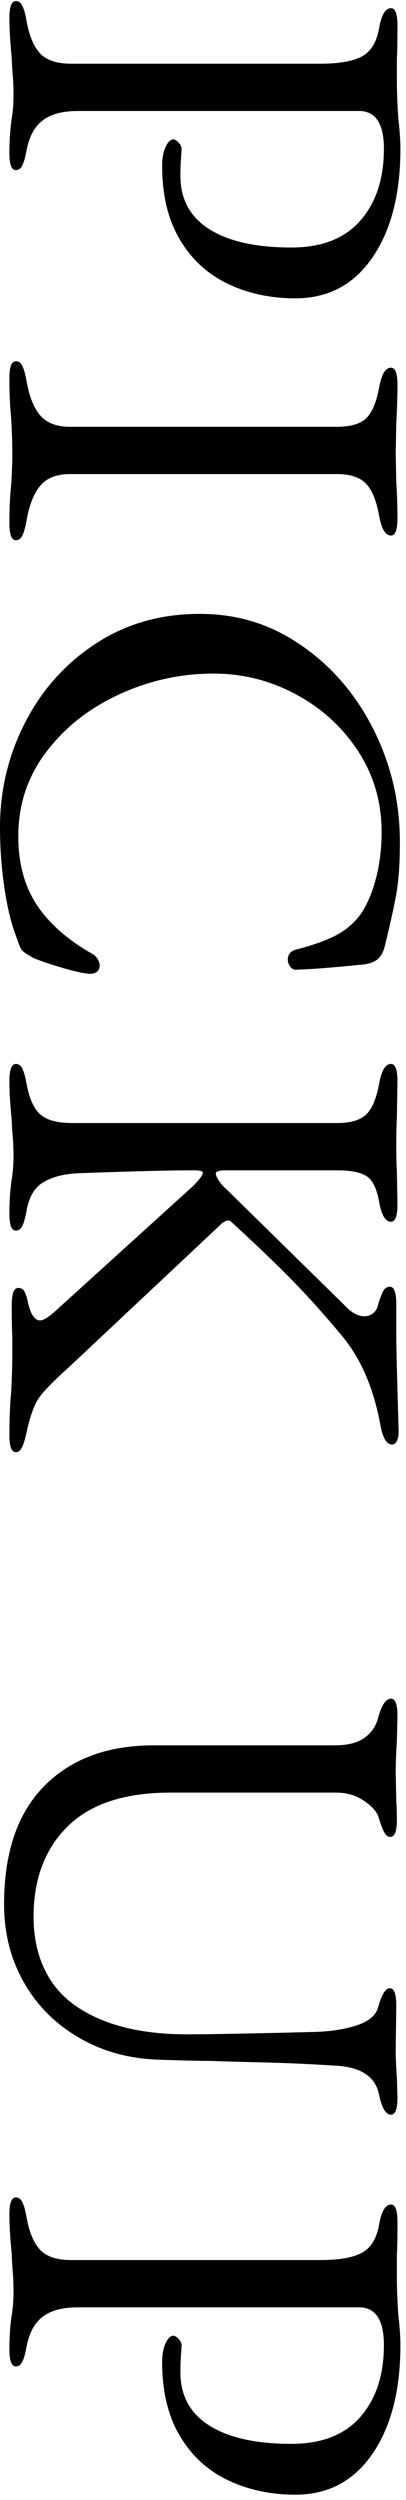 <svg width="55" height="338" viewBox="0 0 55 338" fill="none" xmlns="http://www.w3.org/2000/svg">
<path d="M2.149 0.146C2.519 0.146 2.819 0.355 3.029 0.785C3.239 1.214 3.428 1.873 3.588 2.782C3.957 4.86 4.586 6.348 5.465 7.257C6.344 8.165 7.743 8.615 9.66 8.615H43.377C45.934 8.615 47.821 8.285 49.05 7.616C50.278 6.947 51.047 5.659 51.367 3.741C51.687 1.983 52.217 1.104 52.966 1.104C53.555 1.104 53.844 1.873 53.844 3.421C53.844 5.709 53.814 7.207 53.764 7.896V11.252C53.764 12.051 53.794 12.98 53.844 14.048C53.894 15.117 53.953 15.916 54.003 16.445C54.163 17.834 54.243 19.052 54.243 20.121C54.243 26.243 52.975 31.147 50.448 34.823C47.922 38.498 44.445 40.336 40.021 40.336C36.665 40.336 33.62 39.687 30.873 38.378C28.127 37.07 25.959 35.072 24.361 32.386C22.763 29.699 21.965 26.383 21.965 22.438C21.965 21.369 22.124 20.51 22.444 19.841C22.763 19.172 23.113 18.842 23.483 18.842C23.692 18.842 23.932 18.992 24.201 19.282C24.471 19.571 24.601 19.851 24.601 20.121C24.601 20.281 24.571 20.69 24.521 21.359C24.471 22.029 24.441 22.837 24.441 23.796C24.441 26.942 25.75 29.339 28.356 30.987C30.963 32.635 34.668 33.464 39.462 33.464C43.567 33.464 46.683 32.256 48.811 29.829C50.938 27.402 52.006 24.166 52.006 20.121C52.006 16.715 50.888 15.007 48.651 15.007H10.539C8.512 15.007 6.944 15.416 5.825 16.245C4.707 17.075 3.957 18.443 3.588 20.36C3.428 21.269 3.239 21.929 3.029 22.358C2.819 22.788 2.519 22.997 2.149 22.997C1.56 22.997 1.271 22.228 1.271 20.68C1.271 18.972 1.381 17.434 1.59 16.046C1.75 15.087 1.83 14.018 1.83 12.85C1.83 11.891 1.79 10.922 1.71 9.933C1.63 8.945 1.59 8.245 1.59 7.816C1.381 5.689 1.271 3.901 1.271 2.463C1.271 0.915 1.56 0.146 2.149 0.146Z" fill="black"/>
<path d="M2.149 48.835C2.519 48.835 2.819 49.045 3.029 49.475C3.239 49.904 3.428 50.563 3.588 51.472C3.957 53.599 4.586 55.178 5.465 56.186C6.344 57.195 7.693 57.704 9.5 57.704H45.614C47.482 57.704 48.81 57.315 49.609 56.546C50.408 55.777 50.998 54.379 51.367 52.351C51.687 50.593 52.217 49.714 52.966 49.714C53.555 49.714 53.844 50.483 53.844 52.032C53.844 53.58 53.794 55.228 53.684 57.145L53.604 61.38L53.684 65.215C53.794 66.923 53.844 68.541 53.844 70.089C53.844 71.637 53.555 72.406 52.966 72.406C52.217 72.406 51.687 71.527 51.367 69.769C50.998 67.692 50.398 66.224 49.569 65.375C48.74 64.526 47.422 64.097 45.614 64.097H9.5C7.693 64.097 6.344 64.616 5.465 65.655C4.586 66.694 3.957 68.281 3.588 70.409C3.428 71.317 3.239 71.977 3.029 72.406C2.819 72.836 2.519 73.046 2.149 73.046C1.56 73.046 1.271 72.276 1.271 70.728C1.271 68.761 1.351 67.053 1.51 65.615C1.62 63.907 1.67 62.499 1.67 61.38C1.67 60.052 1.62 58.423 1.51 56.506C1.351 54.908 1.271 53.12 1.271 51.153C1.271 49.605 1.56 48.835 2.149 48.835Z" fill="black"/>
<path d="M3.396 97.702C5.663 93.277 8.839 89.722 12.944 87.035C17.048 84.348 21.732 83 27.006 83C32.279 83 36.663 84.408 40.788 87.235C44.913 90.061 48.178 93.837 50.575 98.581C52.972 103.325 54.171 108.408 54.171 113.842C54.171 116.608 54.021 118.866 53.731 120.593C53.442 122.321 52.893 124.818 52.094 128.064C51.884 128.813 51.565 129.353 51.135 129.702C50.706 130.052 50.127 130.272 49.378 130.381C45.223 130.811 42.157 131.051 40.189 131.1C39.87 131.15 39.59 131.031 39.35 130.741C39.111 130.451 38.99 130.112 38.99 129.742C38.99 129.053 39.36 128.594 40.109 128.384C42.396 127.795 44.224 127.145 45.582 126.426C46.94 125.707 48.069 124.708 48.978 123.43C49.827 122.102 50.496 120.484 50.975 118.596C51.455 116.708 51.694 114.671 51.694 112.484C51.694 108.439 50.626 104.783 48.499 101.537C46.372 98.291 43.555 95.734 40.069 93.867C36.584 91.999 32.868 91.07 28.923 91.07C24.499 91.07 20.255 91.999 16.18 93.867C12.105 95.734 8.799 98.331 6.272 101.657C3.746 104.983 2.477 108.778 2.477 113.043C2.477 116.718 3.316 119.824 4.994 122.351C6.672 124.878 9.159 127.076 12.465 128.943C12.784 129.103 13.034 129.343 13.223 129.662C13.413 129.982 13.503 130.271 13.503 130.541C13.503 130.861 13.393 131.13 13.183 131.34C12.974 131.55 12.654 131.66 12.225 131.66C11.585 131.66 10.427 131.42 8.749 130.941C7.071 130.461 5.643 129.982 4.475 129.502C3.726 129.073 3.246 128.753 3.036 128.544C2.826 128.334 2.587 127.795 2.317 126.946C1.568 125.078 0.998 122.791 0.599 120.074C0.199 117.357 0 114.611 0 111.844C0 106.84 1.129 102.126 3.396 97.702Z" fill="black"/>
<path d="M2.149 143.848C2.519 143.848 2.819 144.058 3.029 144.487C3.239 144.917 3.428 145.576 3.588 146.485C3.957 148.513 4.586 149.911 5.465 150.68C6.344 151.449 7.773 151.838 9.74 151.838H45.694C47.502 151.838 48.81 151.449 49.609 150.68C50.408 149.911 50.998 148.513 51.367 146.485C51.687 144.727 52.217 143.848 52.966 143.848C53.555 143.848 53.844 144.617 53.844 146.165L53.764 151.119C53.714 151.918 53.684 153.247 53.684 155.114C53.684 156.602 53.714 157.641 53.764 158.231L53.844 162.865C53.844 164.413 53.555 165.182 52.966 165.182C52.217 165.182 51.687 164.303 51.367 162.545C51.047 160.677 50.458 159.499 49.609 158.99C48.761 158.48 47.452 158.231 45.694 158.231H30.753C29.745 158.231 29.235 158.36 29.235 158.63C29.235 158.9 29.385 159.239 29.675 159.669C29.965 160.098 30.294 160.468 30.674 160.787L46.973 176.768C47.772 177.567 48.571 177.966 49.37 177.966C49.799 177.966 50.179 177.836 50.528 177.566C50.878 177.297 51.097 176.927 51.207 176.448C51.477 175.539 51.717 174.9 51.927 174.53C52.137 174.161 52.436 173.971 52.806 173.971C53.395 173.971 53.684 174.74 53.684 176.288V180.603C53.684 181.831 53.764 185.237 53.924 190.83L54.003 193.547C54.003 194.076 53.924 194.506 53.764 194.825C53.605 195.145 53.394 195.305 53.124 195.305C52.376 195.305 51.846 194.426 51.527 192.668C50.618 187.664 48.86 183.609 46.253 180.523C43.856 177.646 41.539 175.08 39.302 172.812C37.065 170.545 34.398 168.008 31.312 165.182C31.203 165.072 31.073 165.022 30.913 165.022C30.594 165.022 30.244 165.212 29.875 165.581L9.26 184.918C7.183 186.785 5.835 188.163 5.225 189.072C4.616 189.981 4.067 191.519 3.588 193.707C3.378 194.666 3.159 195.345 2.949 195.744C2.739 196.144 2.469 196.343 2.149 196.343C1.56 196.343 1.271 195.574 1.271 194.026C1.271 191.899 1.351 189.981 1.51 188.273C1.62 186.146 1.67 184.358 1.67 182.92V180.683C1.62 179.994 1.59 178.575 1.59 176.448C1.59 174.9 1.88 174.131 2.469 174.131C2.839 174.131 3.118 174.291 3.308 174.61C3.498 174.93 3.668 175.489 3.828 176.288C4.197 177.776 4.736 178.525 5.425 178.525C5.855 178.525 6.514 178.126 7.423 177.327L26.119 160.388C27.028 159.479 27.477 158.87 27.477 158.55C27.477 158.34 27.108 158.231 26.359 158.231C23.113 158.231 17.81 158.36 10.459 158.63C8.541 158.74 6.994 159.149 5.825 159.868C4.657 160.587 3.907 161.876 3.588 163.744C3.428 164.653 3.239 165.312 3.029 165.741C2.819 166.171 2.519 166.38 2.149 166.38C1.56 166.38 1.271 165.611 1.271 164.063C1.271 162.355 1.381 160.817 1.59 159.429C1.75 158.47 1.83 157.402 1.83 156.233C1.83 155.324 1.79 154.405 1.71 153.476C1.63 152.548 1.59 151.868 1.59 151.439C1.381 149.411 1.271 147.654 1.271 146.165C1.271 144.677 1.56 143.848 2.149 143.848Z" fill="black"/>
<path d="M5.985 241.487C9.611 237.812 14.564 235.974 20.846 235.974H45.375C47.132 235.974 48.481 235.625 49.41 234.936C50.338 234.246 50.938 233.367 51.207 232.299C51.687 230.541 52.276 229.662 52.966 229.662C53.555 229.662 53.844 230.431 53.844 231.979L53.764 235.415C53.654 237.123 53.605 238.531 53.605 239.65L53.684 243.485C53.734 244.124 53.764 244.973 53.764 246.042C53.764 247.59 53.475 248.359 52.886 248.359C52.566 248.359 52.296 248.169 52.086 247.8C51.876 247.43 51.607 246.731 51.287 245.722C51.077 244.973 50.418 244.234 49.33 243.485C48.241 242.736 46.973 242.366 45.535 242.366H23.083C16.901 242.366 12.267 243.885 9.18 246.921C6.094 249.957 4.547 254.032 4.547 259.146C4.547 264.259 6.394 268.454 10.099 271.091C13.805 273.728 18.878 275.046 25.32 275.046C28.566 275.046 34.299 274.936 42.498 274.726C44.736 274.676 46.663 274.377 48.291 273.847C49.919 273.318 50.888 272.519 51.207 271.45C51.687 269.692 52.216 268.814 52.806 268.814C53.395 268.814 53.684 269.583 53.684 271.131L53.605 277.123C53.605 278.132 53.654 279.391 53.764 280.879L53.844 283.595C53.844 285.144 53.555 285.912 52.966 285.912C52.276 285.912 51.737 285.034 51.367 283.276C50.888 280.769 48.89 279.441 45.375 279.281C42.129 279.071 38.813 278.921 35.427 278.841C32.042 278.761 29.765 278.692 28.596 278.642C27.048 278.642 24.731 278.592 21.645 278.482C17.6 278.372 13.965 277.393 10.739 275.525C7.513 273.658 5.016 271.161 3.228 268.015C1.44 264.869 0.552 261.353 0.552 257.468C0.552 250.486 2.36 245.163 5.985 241.487Z" fill="black"/>
<path d="M2.149 297.099C2.519 297.099 2.819 297.308 3.029 297.738C3.239 298.167 3.428 298.826 3.588 299.735C3.957 301.813 4.586 303.301 5.465 304.21C6.344 305.119 7.743 305.568 9.66 305.568H43.377C45.934 305.568 47.821 305.239 49.05 304.569C50.278 303.9 51.047 302.612 51.367 300.694C51.687 298.936 52.217 298.057 52.966 298.057C53.555 298.057 53.844 298.826 53.844 300.374C53.844 302.662 53.814 304.16 53.764 304.849V308.205C53.764 309.004 53.794 309.933 53.844 311.001C53.894 312.07 53.953 312.869 54.003 313.398C54.163 314.787 54.243 316.005 54.243 317.074C54.243 323.196 52.975 328.1 50.448 331.776C47.922 335.451 44.445 337.289 40.021 337.289C36.665 337.289 33.62 336.64 30.873 335.331C28.127 334.023 25.959 332.025 24.361 329.339C22.763 326.652 21.965 323.336 21.965 319.391C21.965 318.322 22.124 317.463 22.444 316.794C22.763 316.125 23.113 315.795 23.483 315.795C23.692 315.795 23.932 315.945 24.201 316.235C24.471 316.525 24.601 316.804 24.601 317.074C24.601 317.234 24.571 317.643 24.521 318.312C24.471 318.982 24.441 319.791 24.441 320.749C24.441 323.895 25.75 326.292 28.356 327.94C30.963 329.588 34.668 330.417 39.462 330.417C43.567 330.417 46.683 329.209 48.811 326.782C50.938 324.355 52.006 321.119 52.006 317.074C52.006 313.668 50.888 311.96 48.651 311.96H10.539C8.512 311.96 6.944 312.37 5.825 313.199C4.707 314.028 3.957 315.396 3.588 317.314C3.428 318.223 3.239 318.882 3.029 319.311C2.819 319.741 2.519 319.95 2.149 319.95C1.56 319.95 1.271 319.181 1.271 317.633C1.271 315.925 1.381 314.387 1.59 312.999C1.75 312.04 1.83 310.971 1.83 309.803C1.83 308.844 1.79 307.875 1.71 306.886C1.63 305.898 1.59 305.199 1.59 304.769C1.381 302.642 1.271 300.854 1.271 299.416C1.271 297.868 1.56 297.099 2.149 297.099Z" fill="black"/>
</svg>

